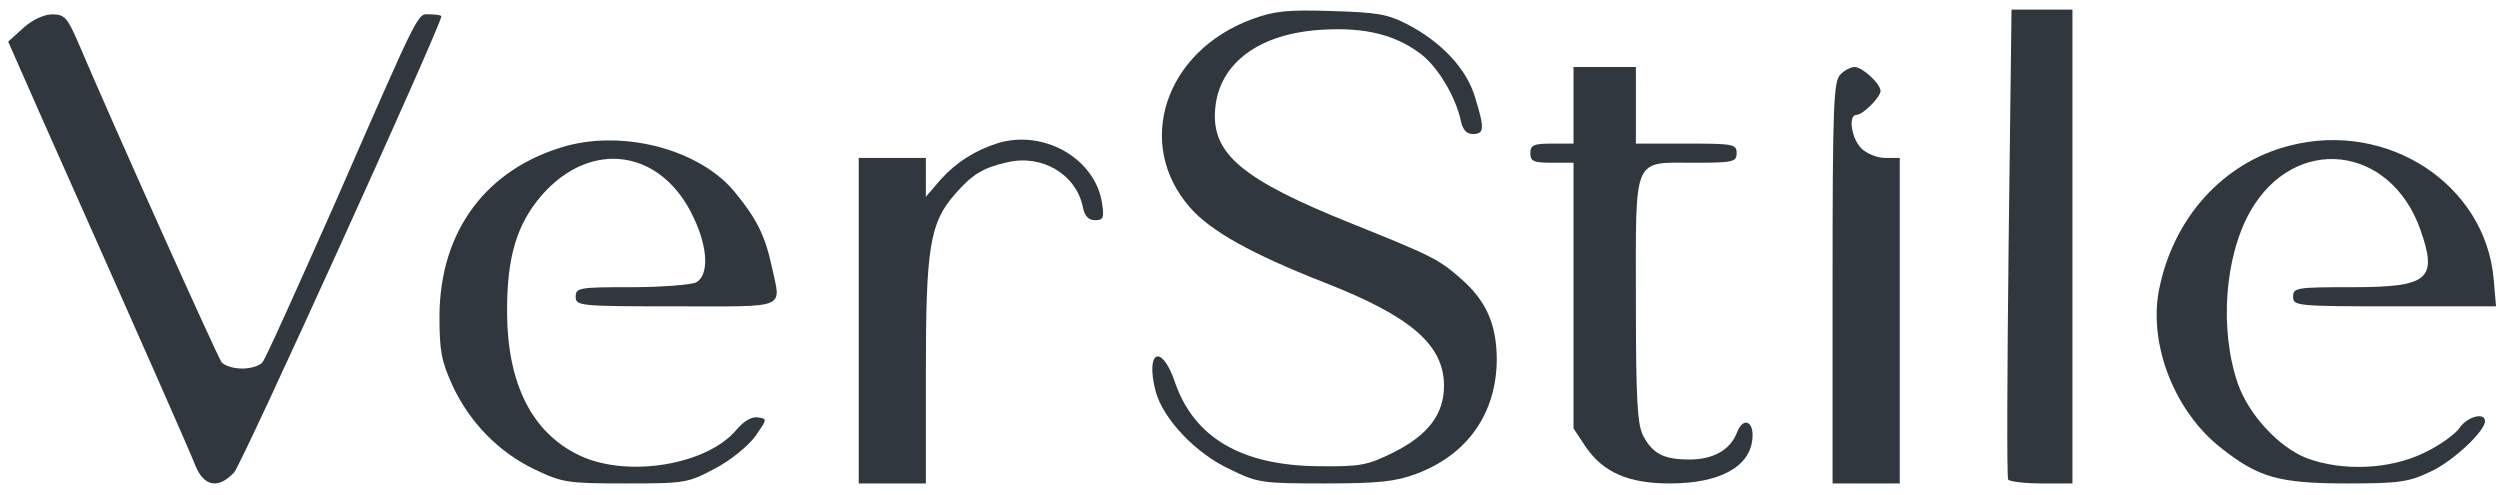 <?xml version="1.0" encoding="UTF-8"?>
<svg xmlns="http://www.w3.org/2000/svg" width="202" height="40" viewBox="0 0 202 40" fill="none">
  <path d="M101.17 1.547C94.115 4.138 91.635 11.641 96.17 16.785C97.836 18.68 101.092 20.498 106.984 22.819C114.039 25.565 116.675 27.885 116.675 31.173C116.675 33.455 115.396 35.156 112.605 36.549C110.512 37.593 109.93 37.709 106.597 37.67C100.356 37.632 96.48 35.388 94.929 30.863C93.844 27.692 92.526 28.349 93.379 31.637C93.999 33.88 96.635 36.665 99.426 37.941C101.635 39.024 102.023 39.062 107.062 39.062C111.442 39.062 112.76 38.908 114.427 38.289C118.574 36.742 120.9 33.416 120.939 29.084C120.939 26.222 120.086 24.288 118.031 22.509C116.287 20.962 115.667 20.653 109.116 18.023C100.356 14.503 97.875 12.415 98.185 8.818C98.495 5.067 101.79 2.669 106.907 2.398C110.24 2.205 112.644 2.785 114.659 4.254C116.132 5.299 117.605 7.774 118.031 9.746C118.186 10.481 118.497 10.829 119 10.829C119.931 10.829 119.97 10.404 119.194 7.89C118.535 5.608 116.52 3.442 113.806 2.011C112.101 1.122 111.287 1.006 107.566 0.89C104.038 0.774 102.953 0.89 101.17 1.547Z" fill="#30373E"></path>
  <path d="M162.298 19.609C162.182 29.935 162.143 38.56 162.26 38.753C162.376 38.908 163.578 39.062 164.973 39.062H167.454V19.918V0.774H165.012H162.531L162.298 19.609Z" fill="#30373E"></path>
  <path d="M1.901 2.243L0.66 3.365L3.373 9.514C12.017 28.929 15.273 36.316 15.777 37.593C16.475 39.333 17.638 39.526 18.917 38.173C19.537 37.515 35.662 2.011 35.662 1.315C35.662 1.237 35.275 1.16 34.771 1.16C33.685 1.16 34.151 0.232 27.057 16.437C24.034 23.244 21.437 29.045 21.204 29.277C21.01 29.548 20.274 29.78 19.576 29.78C18.878 29.78 18.142 29.548 17.909 29.277C17.599 28.89 9.227 10.287 6.203 3.171C5.428 1.431 5.195 1.16 4.226 1.16C3.567 1.16 2.637 1.585 1.901 2.243Z" fill="#30373E"></path>
  <path d="M127.141 8.509V11.603H125.397C123.924 11.603 123.652 11.719 123.652 12.376C123.652 13.034 123.924 13.15 125.397 13.15H127.141V23.902V34.615L128.11 36.084C129.544 38.173 131.56 39.062 134.932 39.062C138.963 39.062 141.444 37.709 141.599 35.388C141.715 33.996 140.824 33.687 140.359 34.924C139.816 36.355 138.421 37.129 136.521 37.129C134.428 37.129 133.537 36.665 132.761 35.195C132.296 34.267 132.18 32.256 132.18 24.25C132.18 12.454 131.87 13.15 136.948 13.15C140.049 13.15 140.32 13.072 140.32 12.376C140.32 11.641 140.049 11.603 136.25 11.603H132.18V8.509V5.415H129.66H127.141V8.509Z" fill="#30373E"></path>
  <path d="M148.692 6.033C148.15 6.575 148.072 8.625 148.072 22.857V39.062H150.786H153.499V25.913V12.763H152.336C151.677 12.763 150.824 12.415 150.398 11.989C149.584 11.177 149.313 9.282 150.01 9.282C150.514 9.282 151.948 7.851 151.948 7.348C151.948 6.768 150.476 5.415 149.855 5.415C149.545 5.415 149.003 5.685 148.692 6.033Z" fill="#30373E"></path>
  <path d="M45.741 11.796C39.306 13.614 35.547 18.642 35.508 25.526C35.508 28.349 35.663 29.162 36.554 31.134C37.95 34.151 40.314 36.549 43.221 37.941C45.431 38.985 45.819 39.062 50.547 39.062C55.354 39.062 55.587 39.024 57.757 37.864C59.036 37.206 60.432 36.046 61.013 35.272C61.982 33.88 62.021 33.841 61.246 33.725C60.742 33.648 60.122 33.996 59.502 34.731C57.098 37.593 50.625 38.637 46.788 36.781C42.989 34.963 41.012 31.018 40.973 25.333C40.934 20.808 41.748 18.1 43.803 15.741C47.795 11.216 53.493 12.067 56.052 17.598C57.215 20.034 57.292 22.239 56.245 22.819C55.819 23.012 53.455 23.205 51.013 23.205C46.788 23.205 46.516 23.244 46.516 23.979C46.516 24.714 46.788 24.753 54.656 24.753C63.765 24.753 63.106 25.023 62.37 21.581C61.827 19.067 61.168 17.713 59.424 15.586C56.672 12.144 50.547 10.481 45.741 11.796Z" fill="#30373E"></path>
  <path d="M80.626 11.564C78.804 12.144 77.254 13.111 76.013 14.503L74.811 15.896V14.31V12.763H72.098H69.385V25.913V39.062H72.098H74.811V30.051C74.811 19.957 75.121 17.984 77.215 15.625C78.571 14.078 79.463 13.537 81.401 13.111C84.192 12.454 86.944 14.078 87.487 16.708C87.642 17.481 87.952 17.791 88.494 17.791C89.153 17.791 89.231 17.598 89.037 16.36C88.456 12.802 84.347 10.443 80.626 11.564Z" fill="#30373E"></path>
  <path d="M185.051 11.757C179.624 13.111 175.554 17.636 174.43 23.515C173.616 27.924 175.748 33.3 179.469 36.2C182.493 38.598 184.16 39.062 189.703 39.062C193.811 39.062 194.625 38.947 196.331 38.134C198.153 37.322 200.788 34.847 200.788 34.035C200.788 33.261 199.315 33.687 198.734 34.576C198.385 35.079 197.106 36.007 195.866 36.587C193.114 37.941 189.237 38.096 186.369 37.013C184.121 36.123 181.718 33.532 180.826 31.018C179.314 26.648 179.741 20.73 181.834 17.056C185.4 10.829 193.114 11.68 195.556 18.526C196.99 22.587 196.253 23.205 190.013 23.205C185.555 23.205 185.284 23.244 185.284 23.979C185.284 24.714 185.555 24.753 193.462 24.753H201.68L201.486 22.509C200.788 14.89 192.92 9.746 185.051 11.757Z" fill="#30373E"></path>
</svg>
